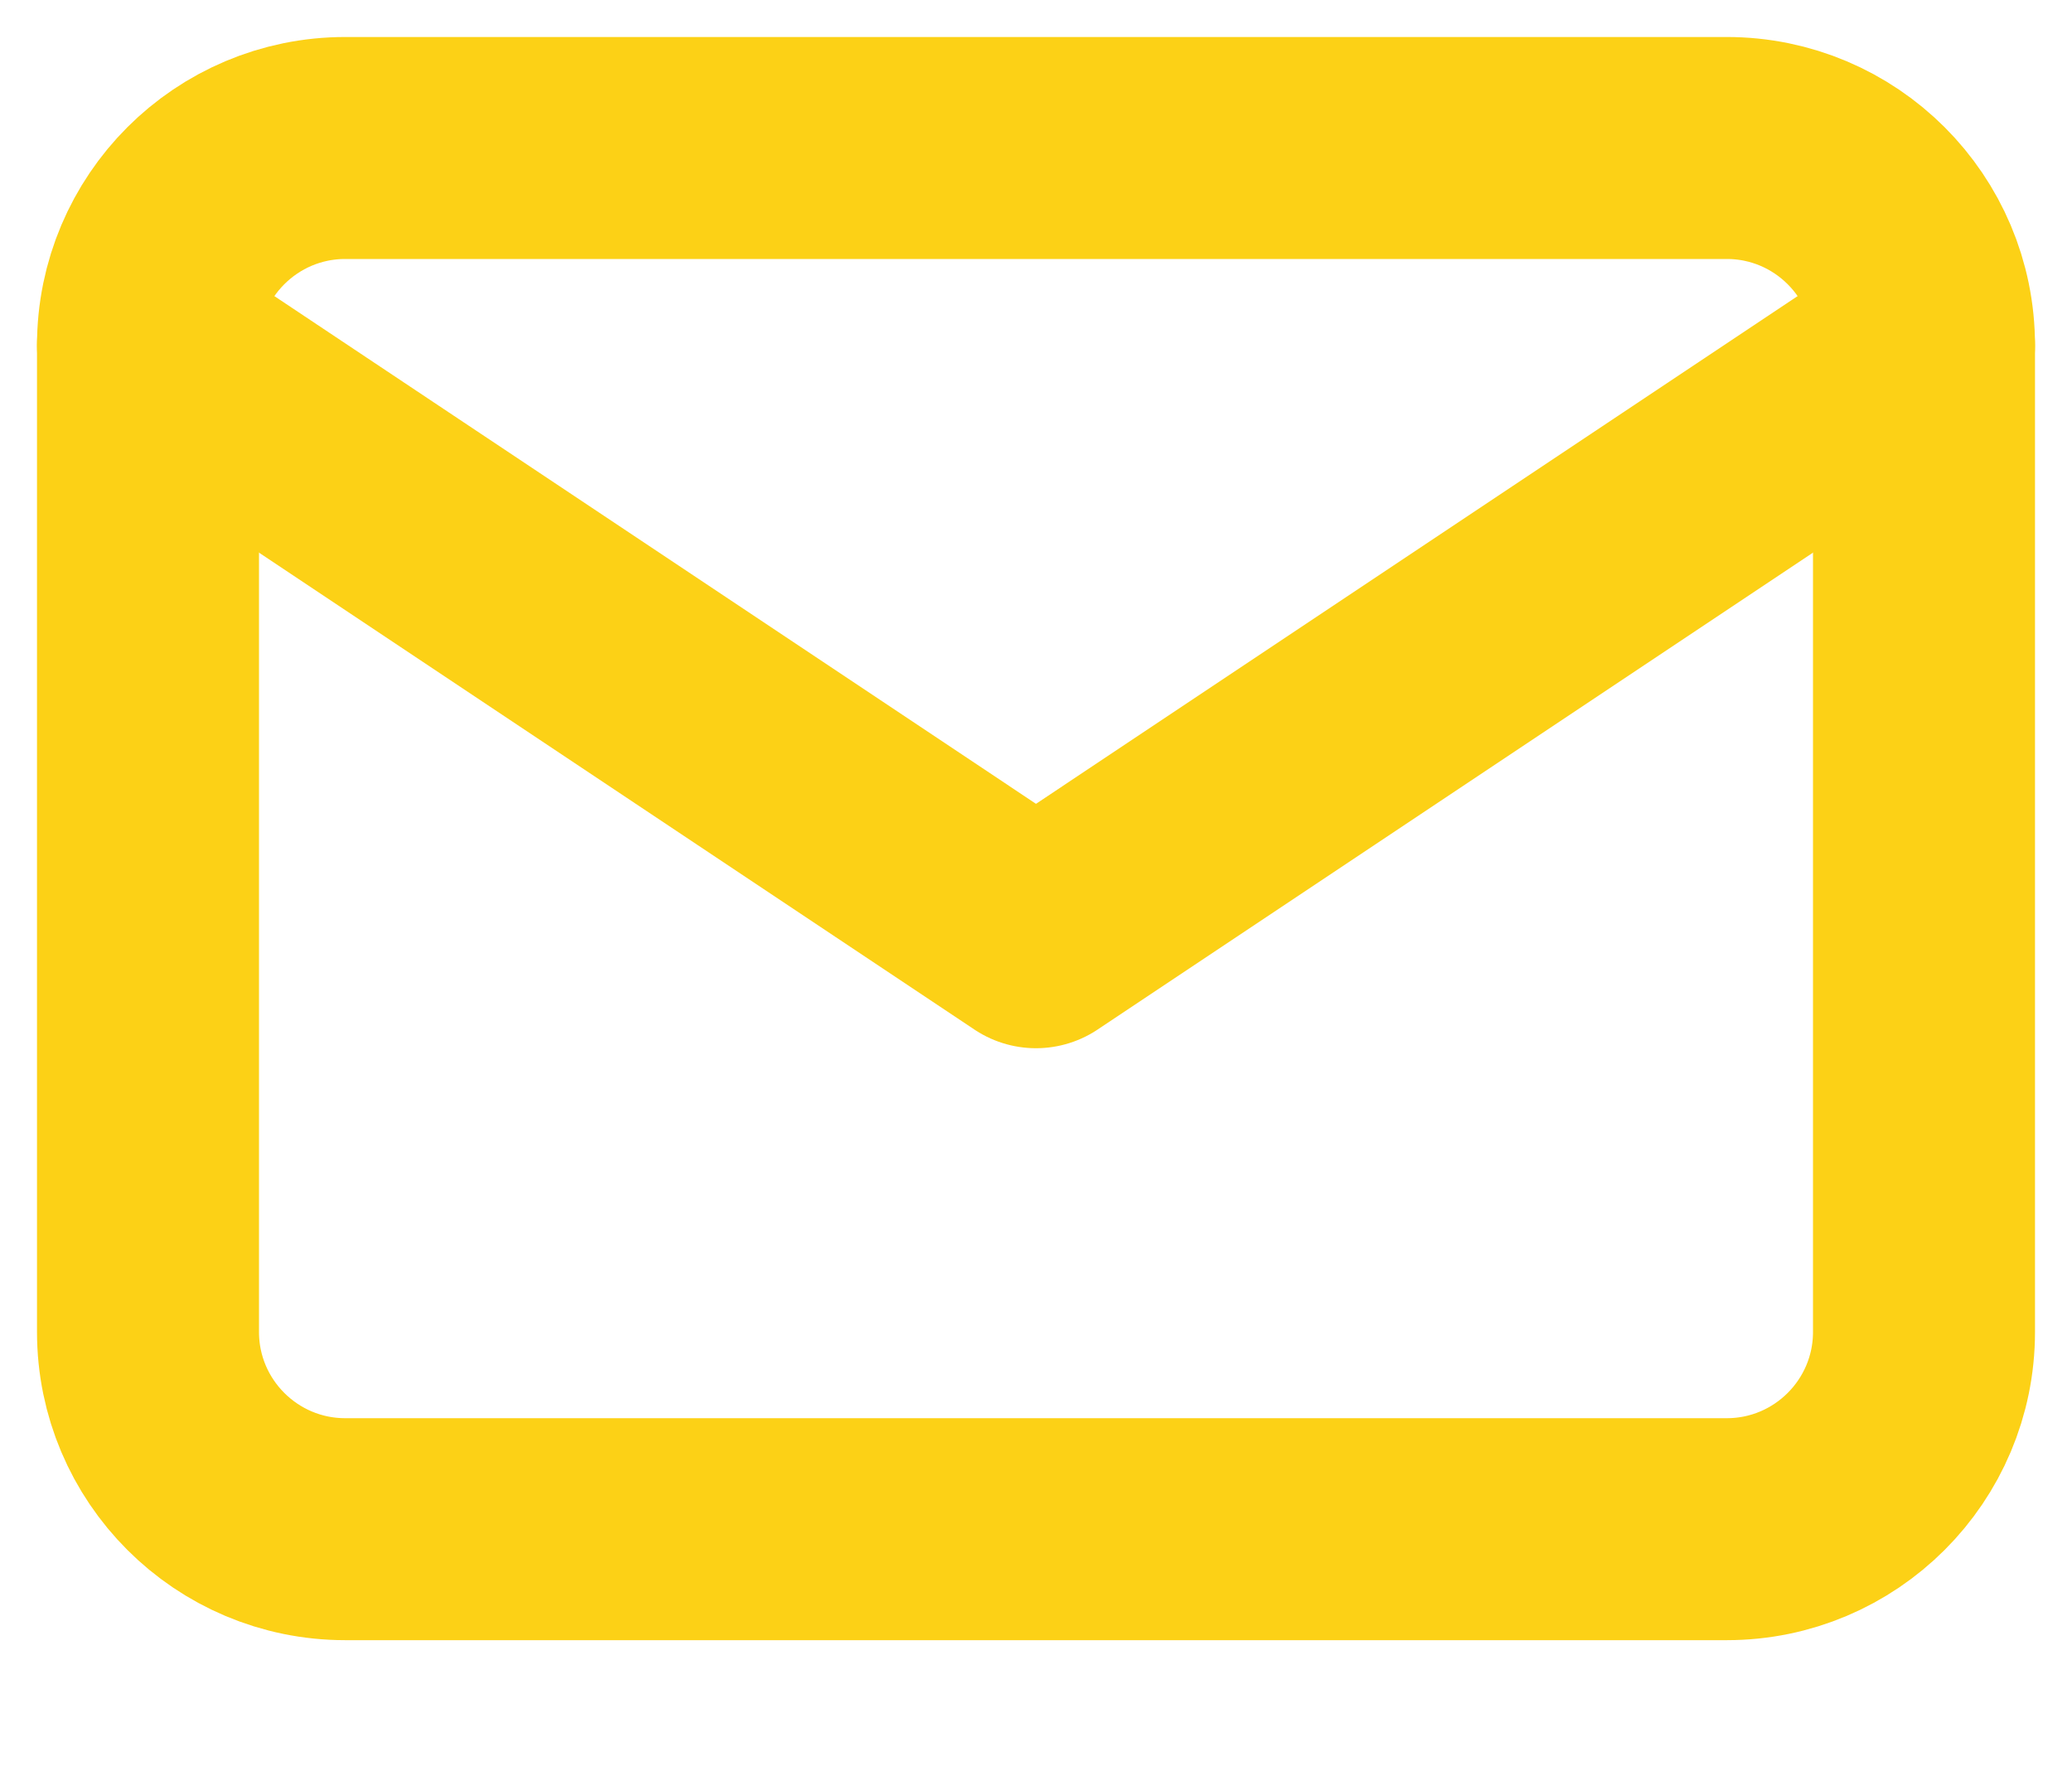 <svg width="14" height="12" viewBox="0 0 14 12" fill="none" xmlns="http://www.w3.org/2000/svg">
<path d="M11.667 1H2.333C1.597 1 1 1.597 1 2.333V9C1 9.736 1.597 10.333 2.333 10.333H11.667C12.403 10.333 13 9.736 13 9V2.333C13 1.597 12.403 1 11.667 1Z" stroke="#FCD116" stroke-width="1.5" stroke-linecap="round" stroke-linejoin="round"/>
<path d="M1 2.333L7 6.333L13 2.333" stroke="#FCD116" stroke-width="1.5" stroke-linecap="round" stroke-linejoin="round"/>
</svg>
